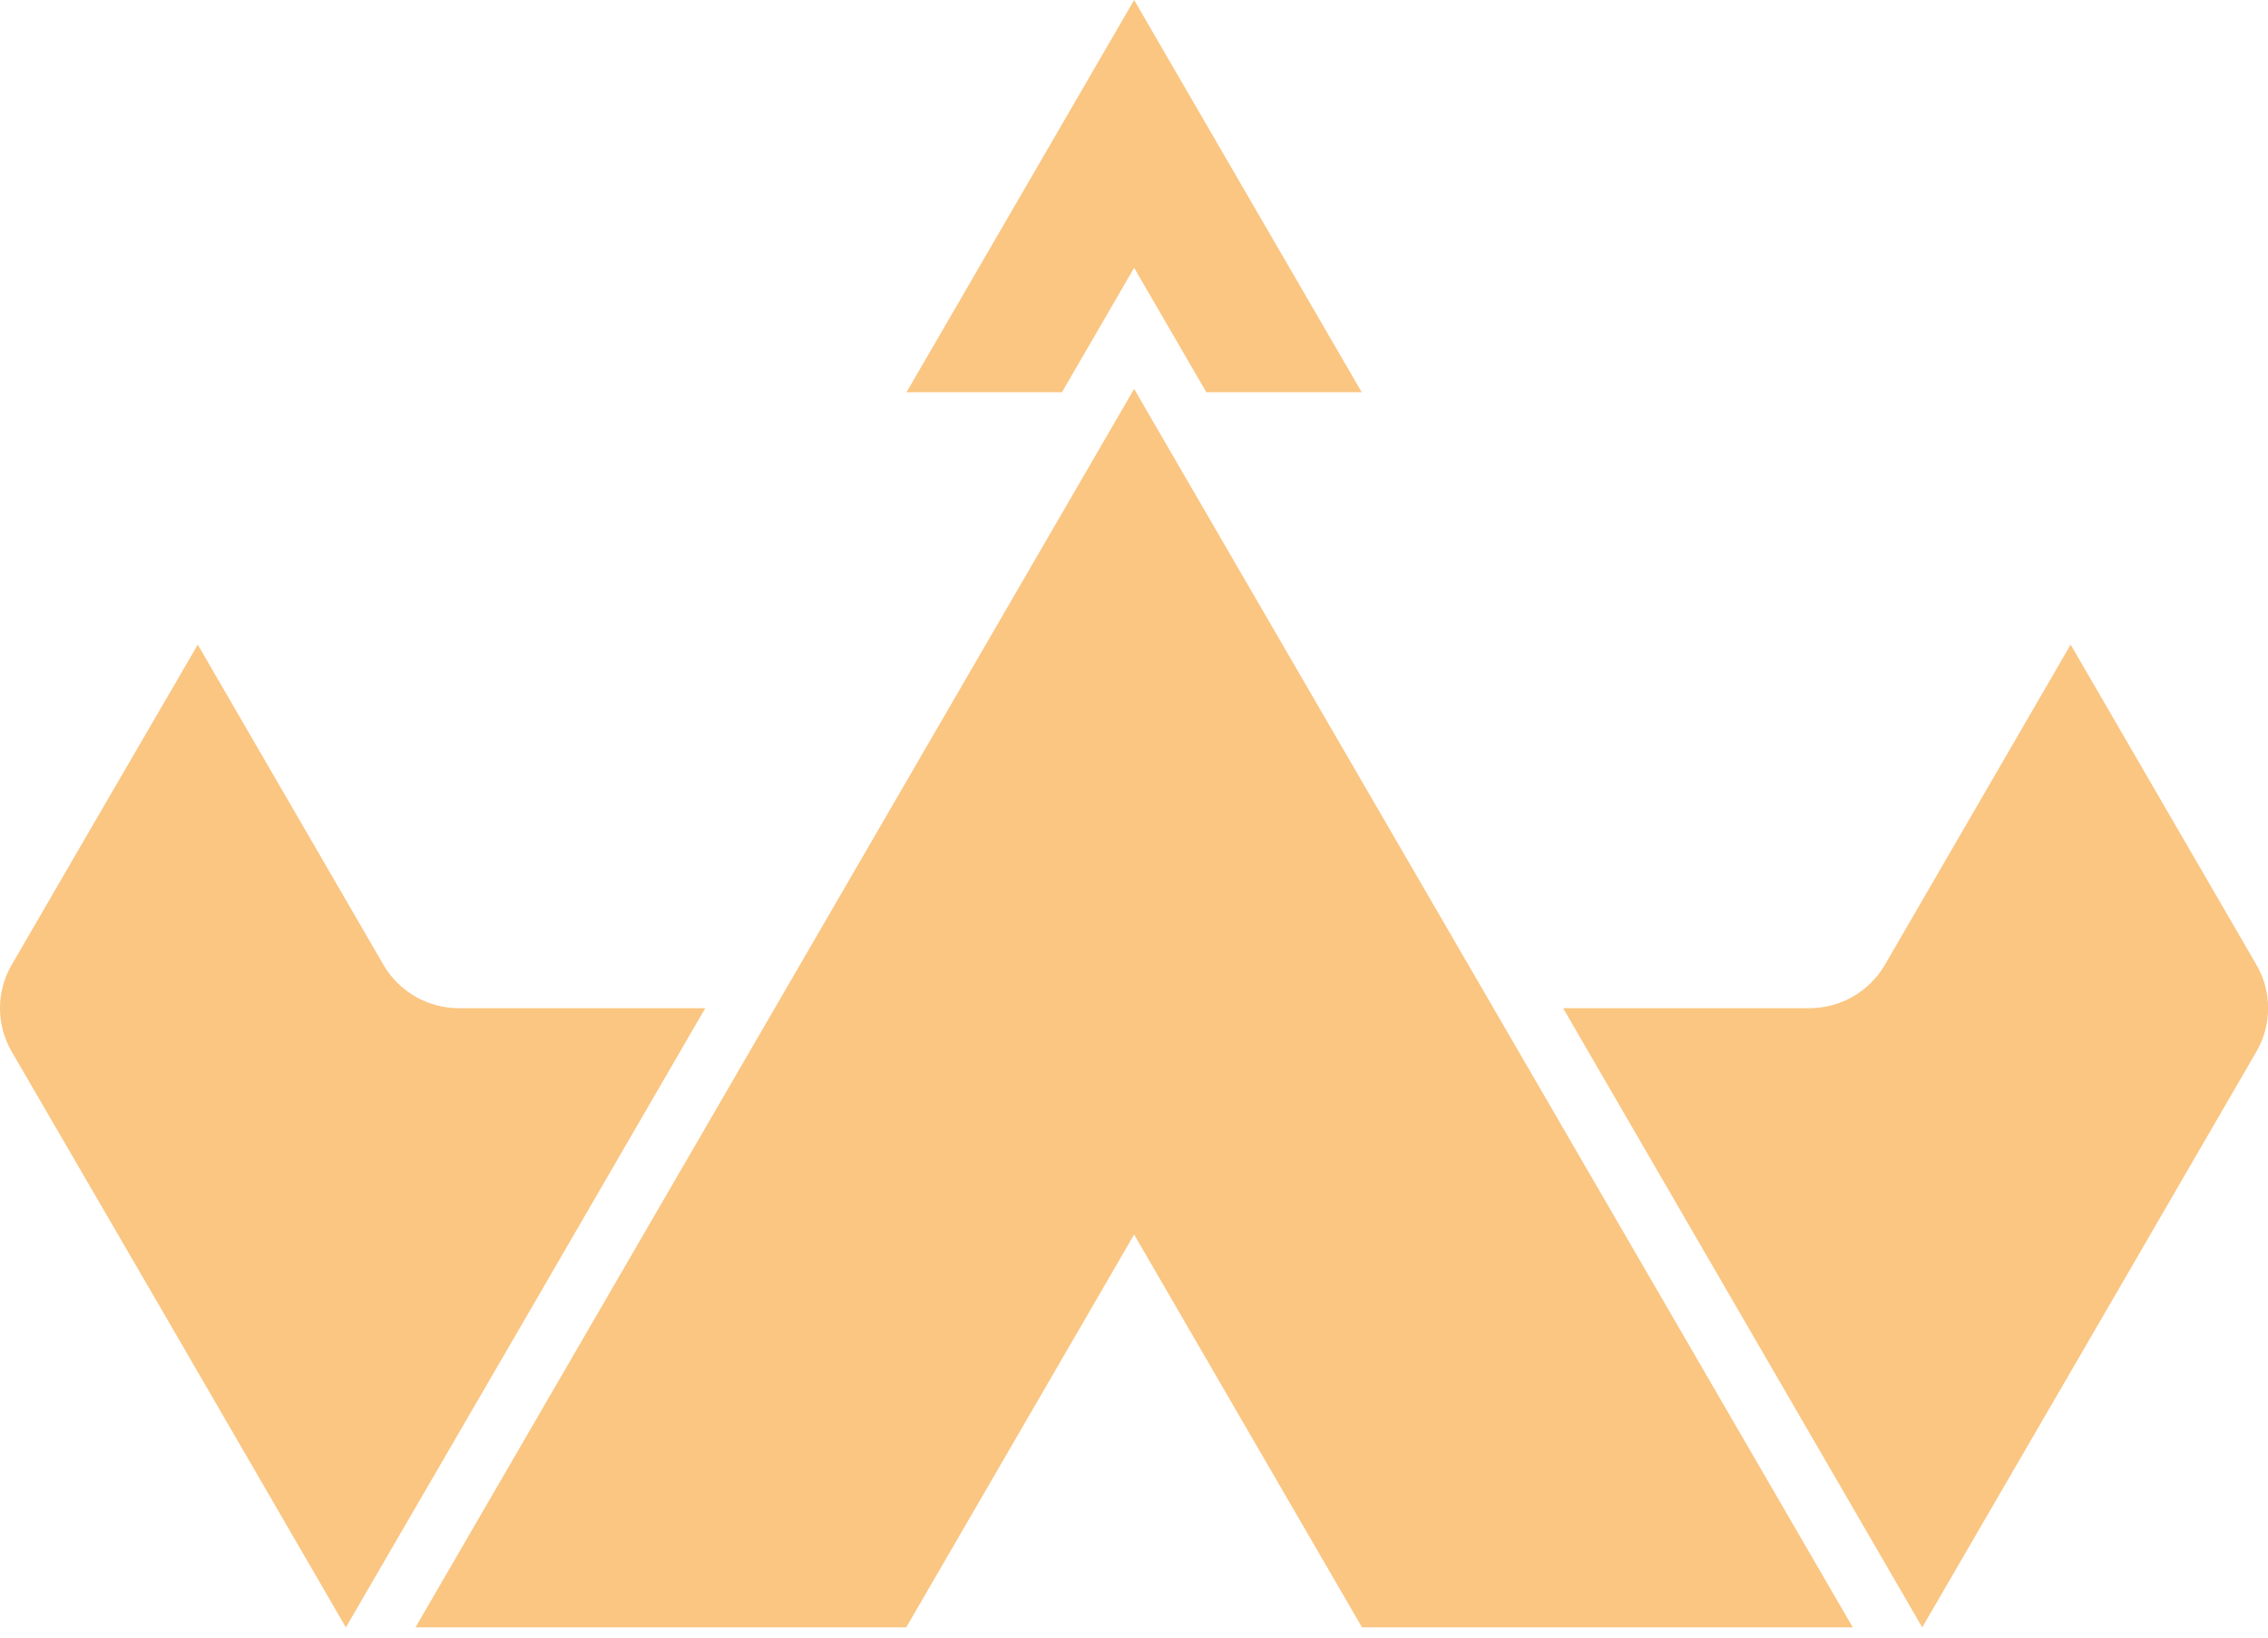 <svg width="54" height="39" viewBox="0 0 54 39" fill="none" xmlns="http://www.w3.org/2000/svg">
<path d="M53.725 22.978C54.095 23.617 54.095 24.404 53.725 25.043L50.049 31.383L45.767 38.756L41.492 31.383L37.217 24.01H43.081C43.823 24.01 44.508 23.616 44.879 22.977L49.301 15.351L53.725 22.978Z" fill="#FAC682"/>
<path d="M16.792 24.011L12.517 31.384L8.235 38.757L3.961 31.384L0.278 25.044C-0.093 24.405 -0.093 23.617 0.278 22.979L2.191 19.682L4.709 15.352L9.131 22.979C9.502 23.617 10.187 24.011 10.928 24.011H16.793H16.792Z" fill="#FAC682"/>
<path d="M24.27 34.114L27.003 29.401L29.736 34.114L32.429 38.756H44.114L35.559 24.009L27.003 9.262L18.448 24.009L9.893 38.756H21.577L24.27 34.114Z" fill="#FAC682"/>
<path d="M26.138 7.87L27.003 6.378L27.869 7.87L28.722 9.341H32.422L29.712 4.67L27.003 0L24.294 4.67L21.584 9.341H25.285L26.138 7.87Z" fill="#FAC682"/>
</svg>
